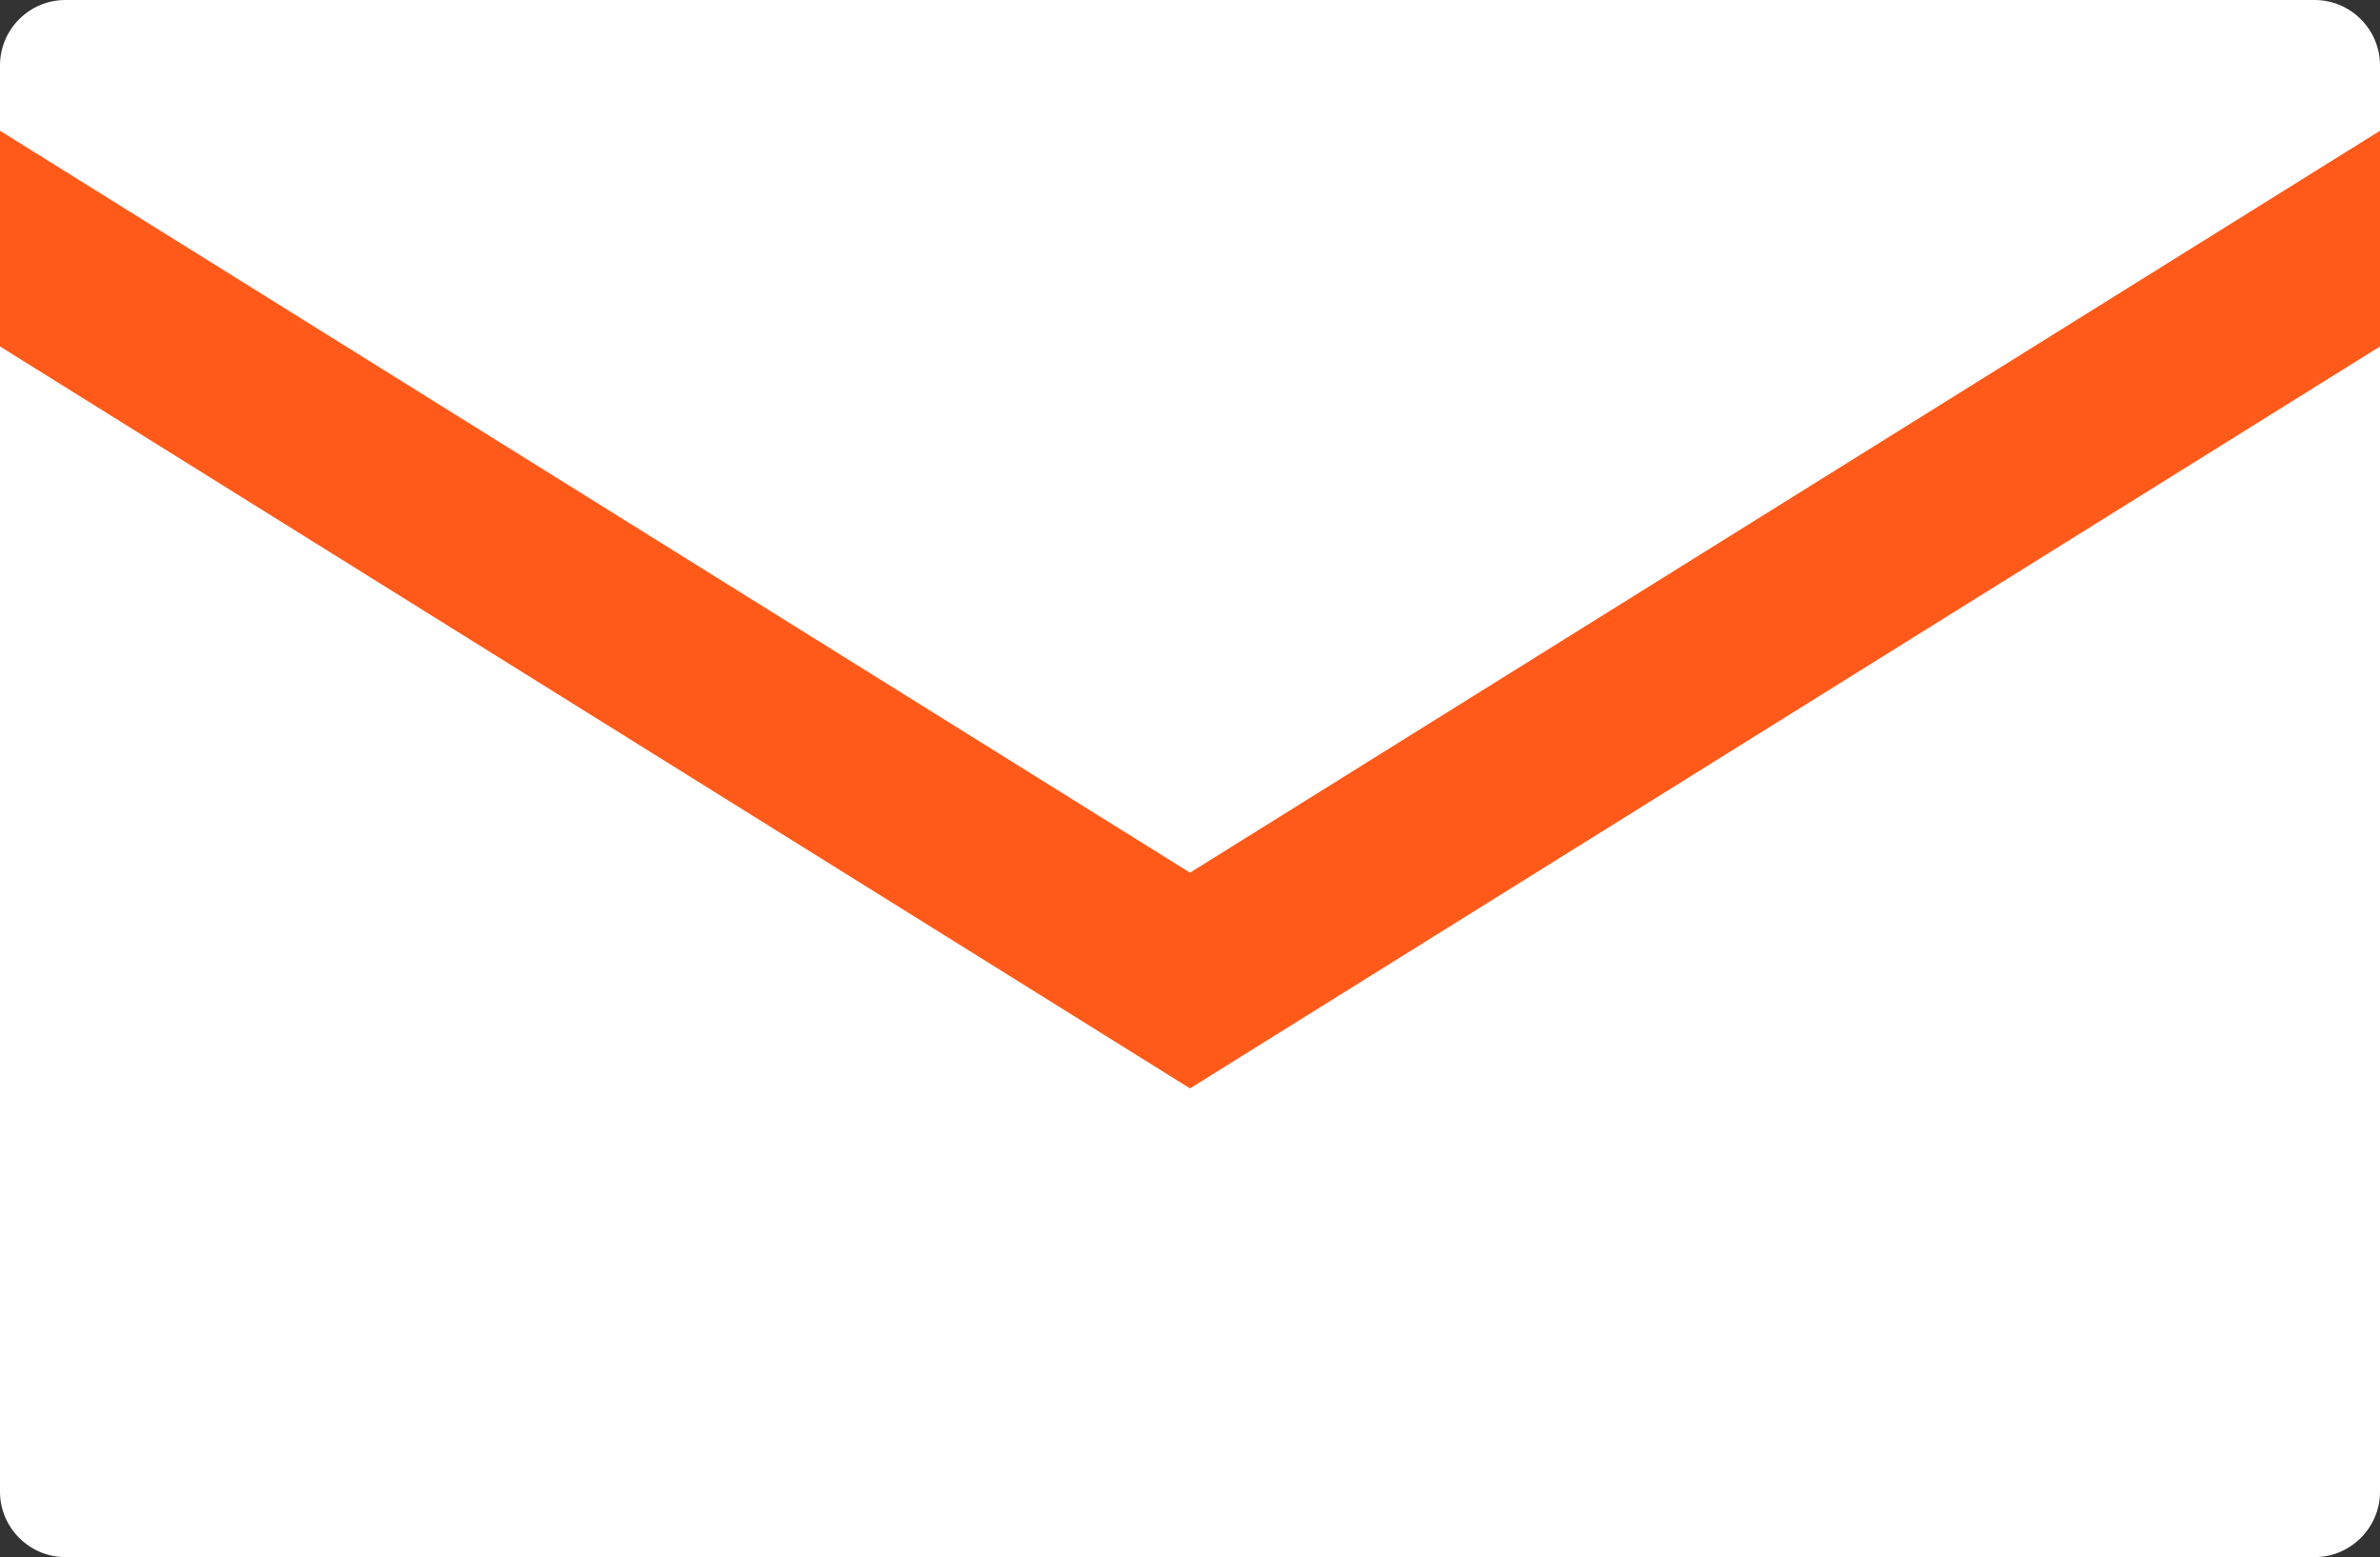 <?xml version="1.0" encoding="utf-8"?>
<!-- Generator: Adobe Illustrator 24.3.0, SVG Export Plug-In . SVG Version: 6.00 Build 0)  -->
<svg version="1.1" id="レイヤー_1" xmlns="http://www.w3.org/2000/svg" xmlns:xlink="http://www.w3.org/1999/xlink" x="0px"
	 y="0px" viewBox="0 0 36.42 23.82" style="enable-background:new 0 0 36.42 23.82;" xml:space="preserve">
<rect x="0" y="0" width="36.42" height="23.82" fill="#333333" stroke="none"/>
<style type="text/css">
	.st0{fill:#FFFFFF;}
	.st1{fill:#FF5A1A;}
</style>
<g>
	<g>
		<g>
			<path class="st0" d="M36.42,1c0-0.55-0.45-1-1-1H1C0.45,0,0,0.45,0,1v21.82c0,0.55,0.45,1,1,1h34.42c0.55,0,1-0.45,1-1V1z"/>
		</g>
	</g>
	<polygon class="st1" points="0,2 0,5.3 18.21,16.65 36.42,5.3 36.42,2 18.21,13.35 	"/>
</g>
</svg>
